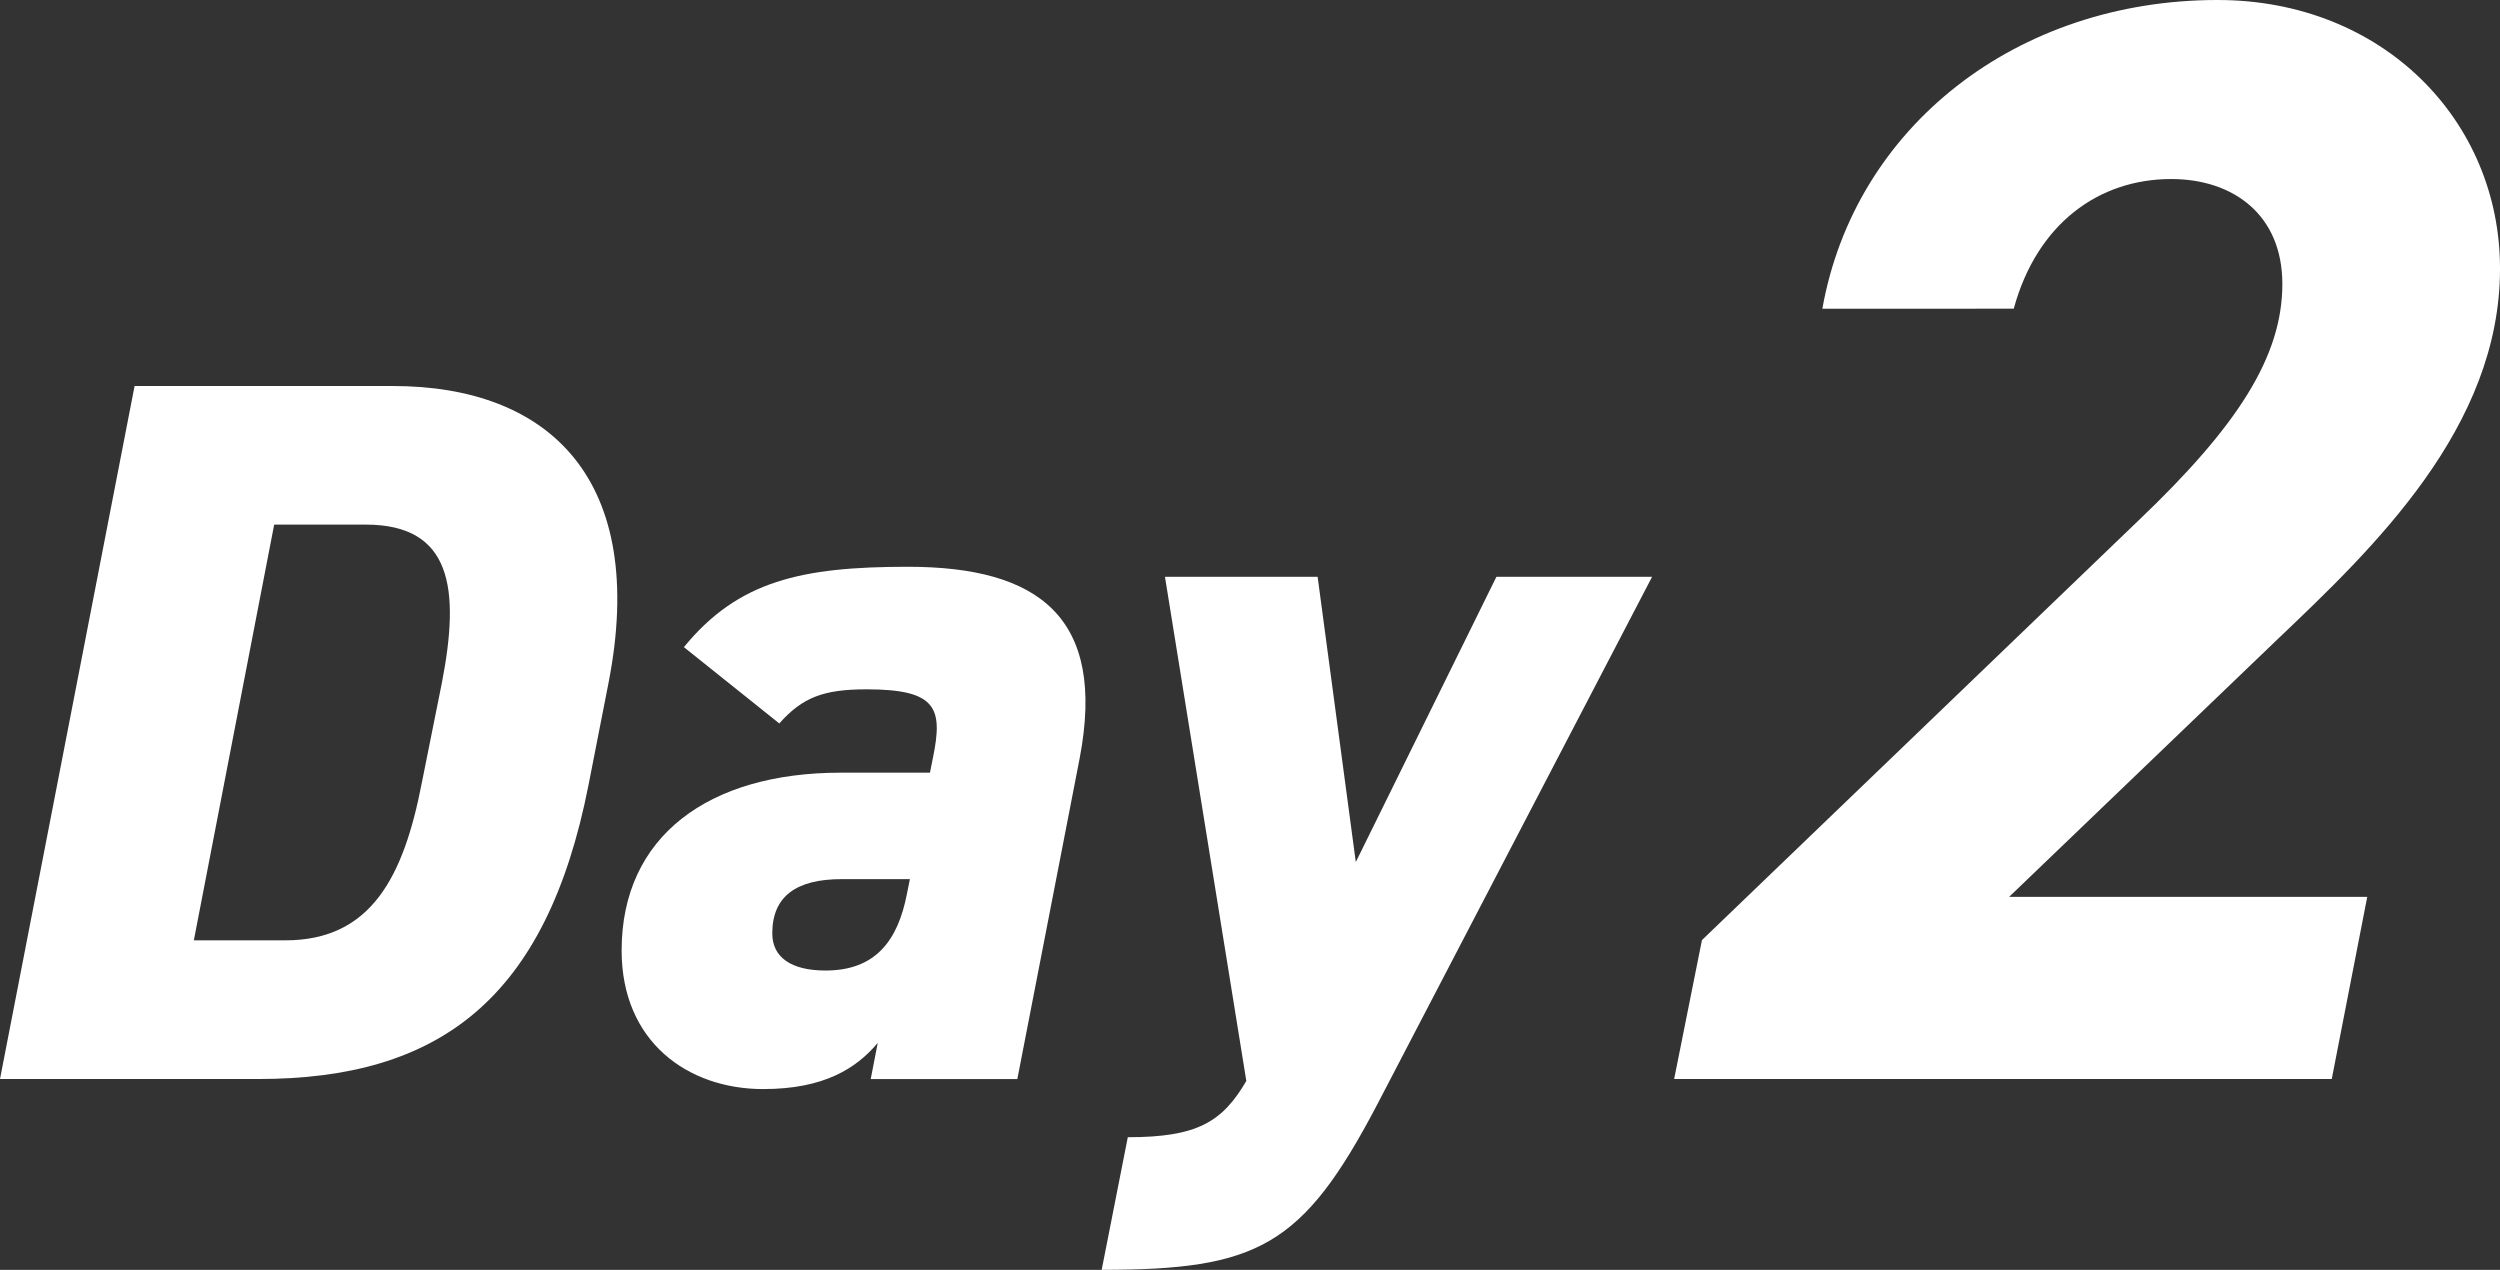 <svg xmlns="http://www.w3.org/2000/svg" width="181" height="91.936" viewBox="0 0 181 91.936">
  <rect x="0" y="0" width="181" height="91.936" fill="#333333" stroke="none"/>
  <g id="w_day2" transform="translate(90.5 45.968)">
    <g id="Group_3899" data-name="Group 3899" transform="translate(-90.5 -45.968)">
      <g id="Group_3897" data-name="Group 3897" transform="translate(0 27.947)">
        <path id="Path_55432" data-name="Path 55432" d="M0,78.112,9.744,27.938H28.432c11.417,0,18.47,6.835,15.634,21.45l-1.454,7.418C39.558,72.367,31.777,78.112,18.688,78.112ZM30.541,56.659,32,49.388c1.308-6.762.727-11.416-5.527-11.416H19.851l-5.817,30.1h6.617C26.9,68.076,29.232,63.422,30.541,56.659Z" transform="translate(0 -27.938)" fill="#fff"/>
        <path id="Path_55433" data-name="Path 55433" d="M60.844,55.929h6.472l.218-1.09c.727-3.564.291-4.945-4.8-4.945-3.126,0-4.653.581-6.326,2.471L49.5,46.84c3.926-4.8,8.507-5.819,16.215-5.819,9.453,0,14.4,3.636,12.434,13.889l-4.508,23.2H63.026l.509-2.618c-1.527,1.817-3.854,3.344-8.29,3.344-5.454,0-10.253-3.417-10.253-10.034C44.992,60.51,51.318,55.929,60.844,55.929Zm5.018,7.707H60.917c-3.272,0-5.018,1.236-5.018,3.927,0,1.745,1.381,2.69,3.854,2.69,3.636,0,5.236-2.182,5.89-5.526Z" transform="translate(0.014 -27.934)" fill="#fff"/>
        <path id="Path_55434" data-name="Path 55434" d="M95.37,41.749,98.134,62.4l10.18-20.652h11.271L99.66,80C94.28,90.25,91.008,91.922,79.736,91.922l1.891-9.6c5.018,0,6.835-1.091,8.581-4.073l-5.89-36.5Z" transform="translate(0.026 -27.934)" fill="#fff"/>
      </g>
      <g id="Group_3898" data-name="Group 3898" transform="translate(121.208)">
        <path id="Path_55435" data-name="Path 55435" d="M168.78,78.121H121.169l2.013-10.059,31.628-30.4c7.152-6.817,10.393-11.846,10.393-17.1,0-5.031-3.576-7.6-8.047-7.6-5.253,0-9.723,3.241-11.4,9.388H131.9C134.245,9.165,145.981,0,160.51,0c11.958,0,20.452,8.718,20.452,19.446,0,11.512-9.164,20.228-16.093,26.823L145.422,64.933H171.35Z" transform="translate(-121.169)" fill="#fff"/>
      </g>
    </g>
  </g>
</svg>
